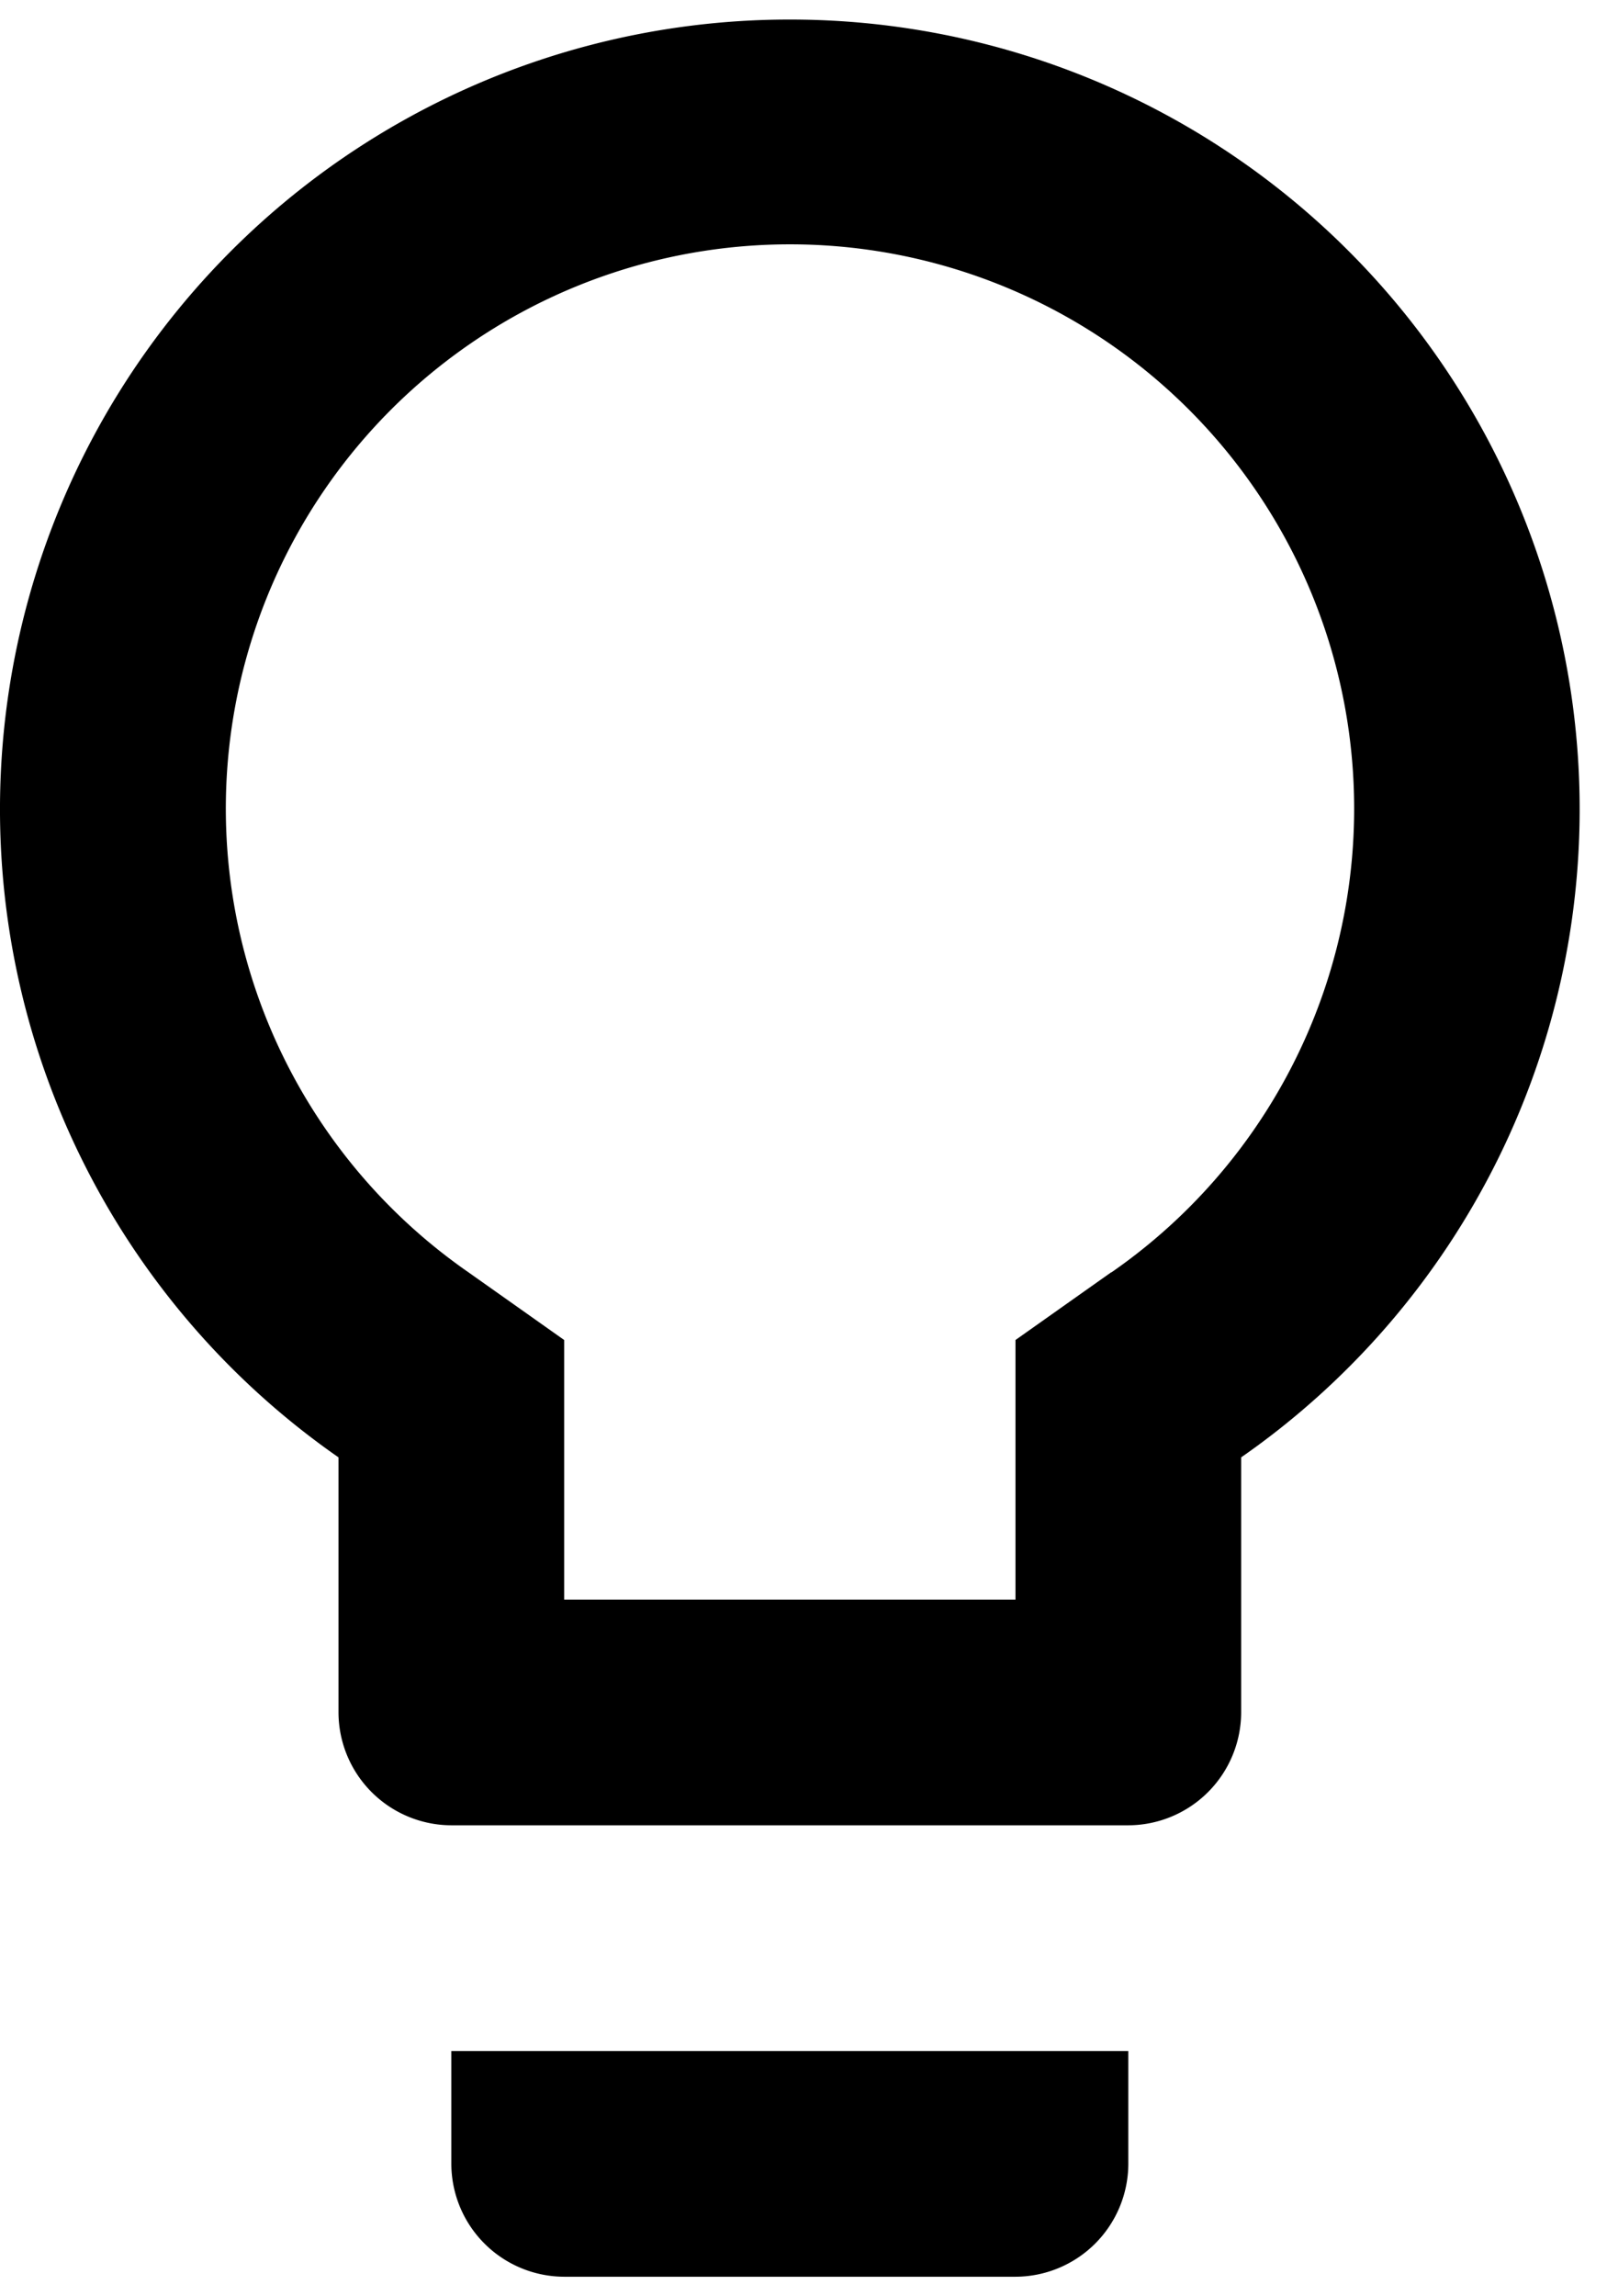 <svg xmlns="http://www.w3.org/2000/svg" width="35" height="50" viewBox="0.0 0.0 47.0 66.0">
  <path id="Icon_material-lightbulb-outline" data-name="Icon material-lightbulb-outline" d="M20.7,65.7A3.31,3.31,0,0,0,24,69H37.2a3.31,3.31,0,0,0,3.3-3.3V62.4H20.7ZM30.6,3A23.09,23.09,0,0,0,17.4,45.042V52.5a3.31,3.31,0,0,0,3.3,3.3H40.5a3.31,3.31,0,0,0,3.3-3.3V45.042A23.09,23.09,0,0,0,30.6,3Zm9.4,36.63L37.2,41.61V49.2H24V41.61l-2.8-1.98a16.5,16.5,0,1,1,18.81,0Z" transform="translate(-7.5 -3)" />
</svg>